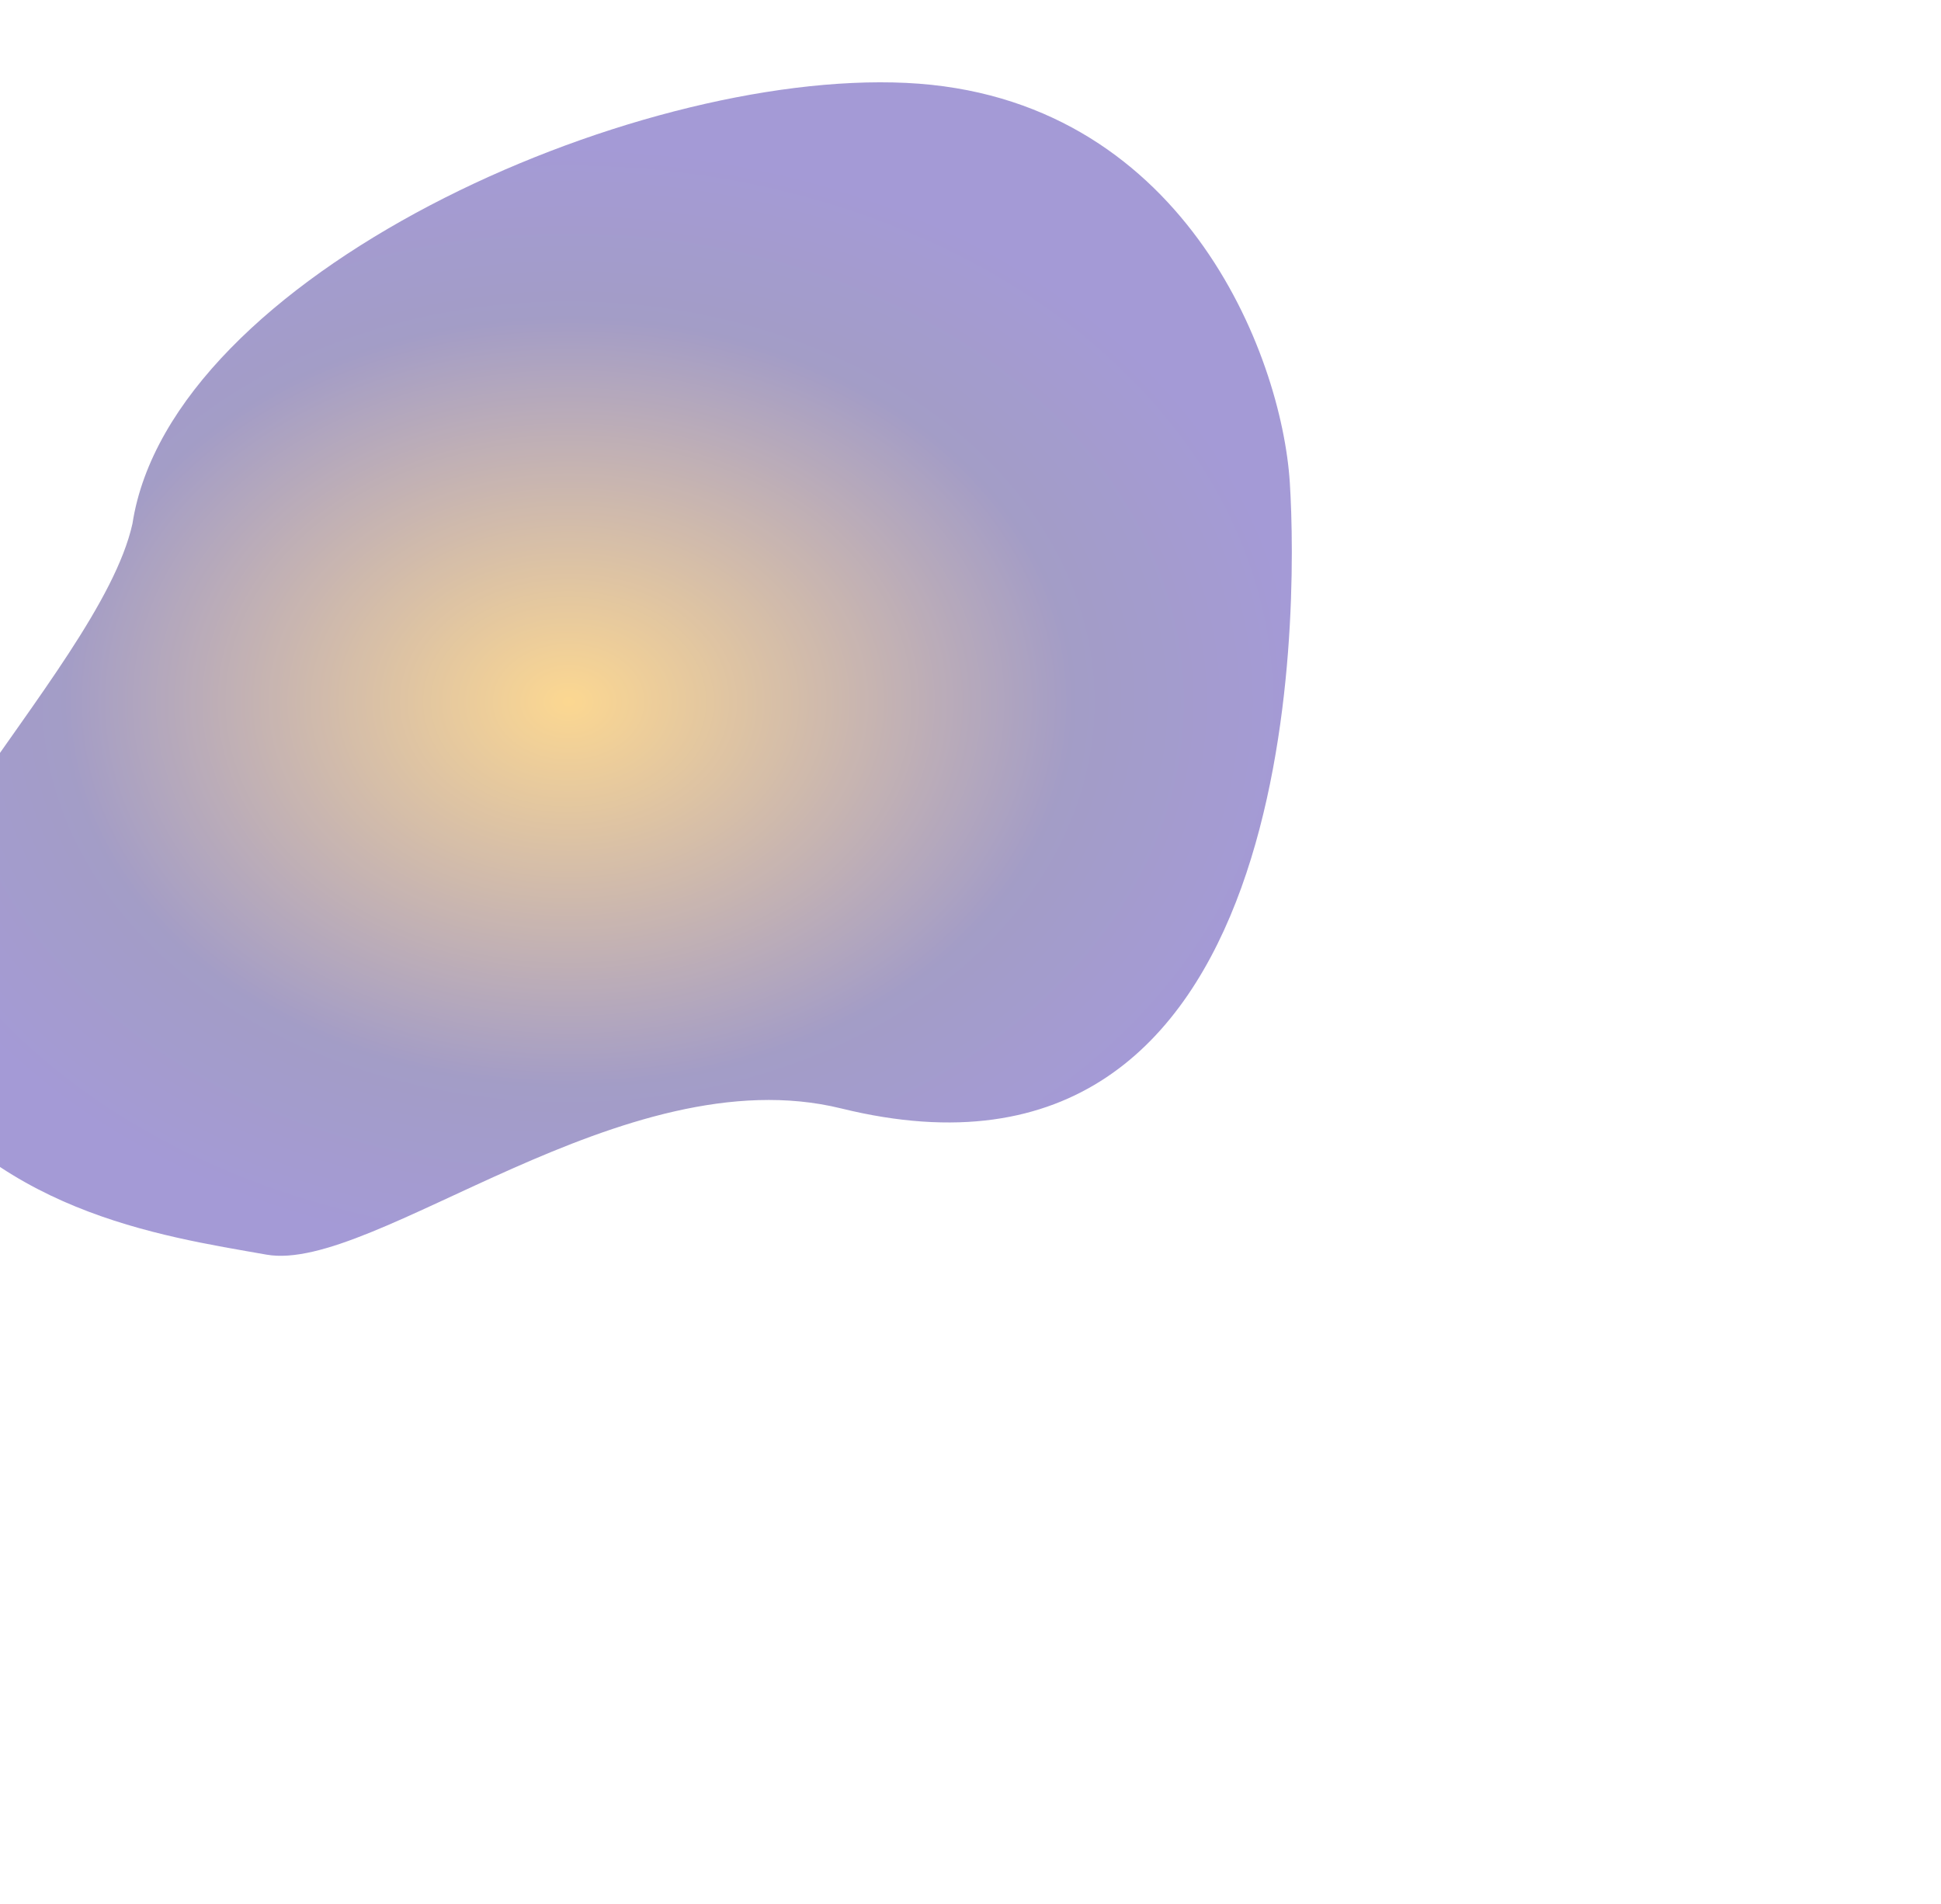 <svg width="684" height="671" viewBox="0 0 684 671" fill="none" xmlns="http://www.w3.org/2000/svg">
<g opacity="0.45" filter="url(#filter0_f_178_324)">
<path d="M-38.992 371.682C-67.544 327.365 34.778 238.114 46.675 184.524C60.128 97.057 222.045 24.625 319.272 29.206C416.499 33.788 451.666 124.638 454.529 170.093C457.473 216.855 458.649 430.468 296.45 390.557C219.743 371.681 131.669 448.735 93.927 442.071C56.184 435.407 -3.301 427.077 -38.992 371.682Z" fill="url(#paint0_radial_178_324)"/>
</g>
<defs>
<filter id="filter0_f_178_324" x="-272.221" y="-199.221" width="955.677" height="869.924" filterUnits="userSpaceOnUse" color-interpolation-filters="sRGB">
<feFlood flood-opacity="0" result="BackgroundImageFix"/>
<feBlend mode="normal" in="SourceGraphic" in2="BackgroundImageFix" result="shape"/>
<feGaussianBlur stdDeviation="114.111" result="effect1_foregroundBlur_178_324"/>
</filter>
<radialGradient id="paint0_radial_178_324" cx="0" cy="0" r="1" gradientUnits="userSpaceOnUse" gradientTransform="translate(200.45 247.284) rotate(90) scale(195.256 255.207)">
<stop stop-color="#F8A70B"/>
<stop offset="0.693" stop-color="#342581"/>
<stop offset="1" stop-color="#3520A3"/>
</radialGradient>
</defs>
</svg>
